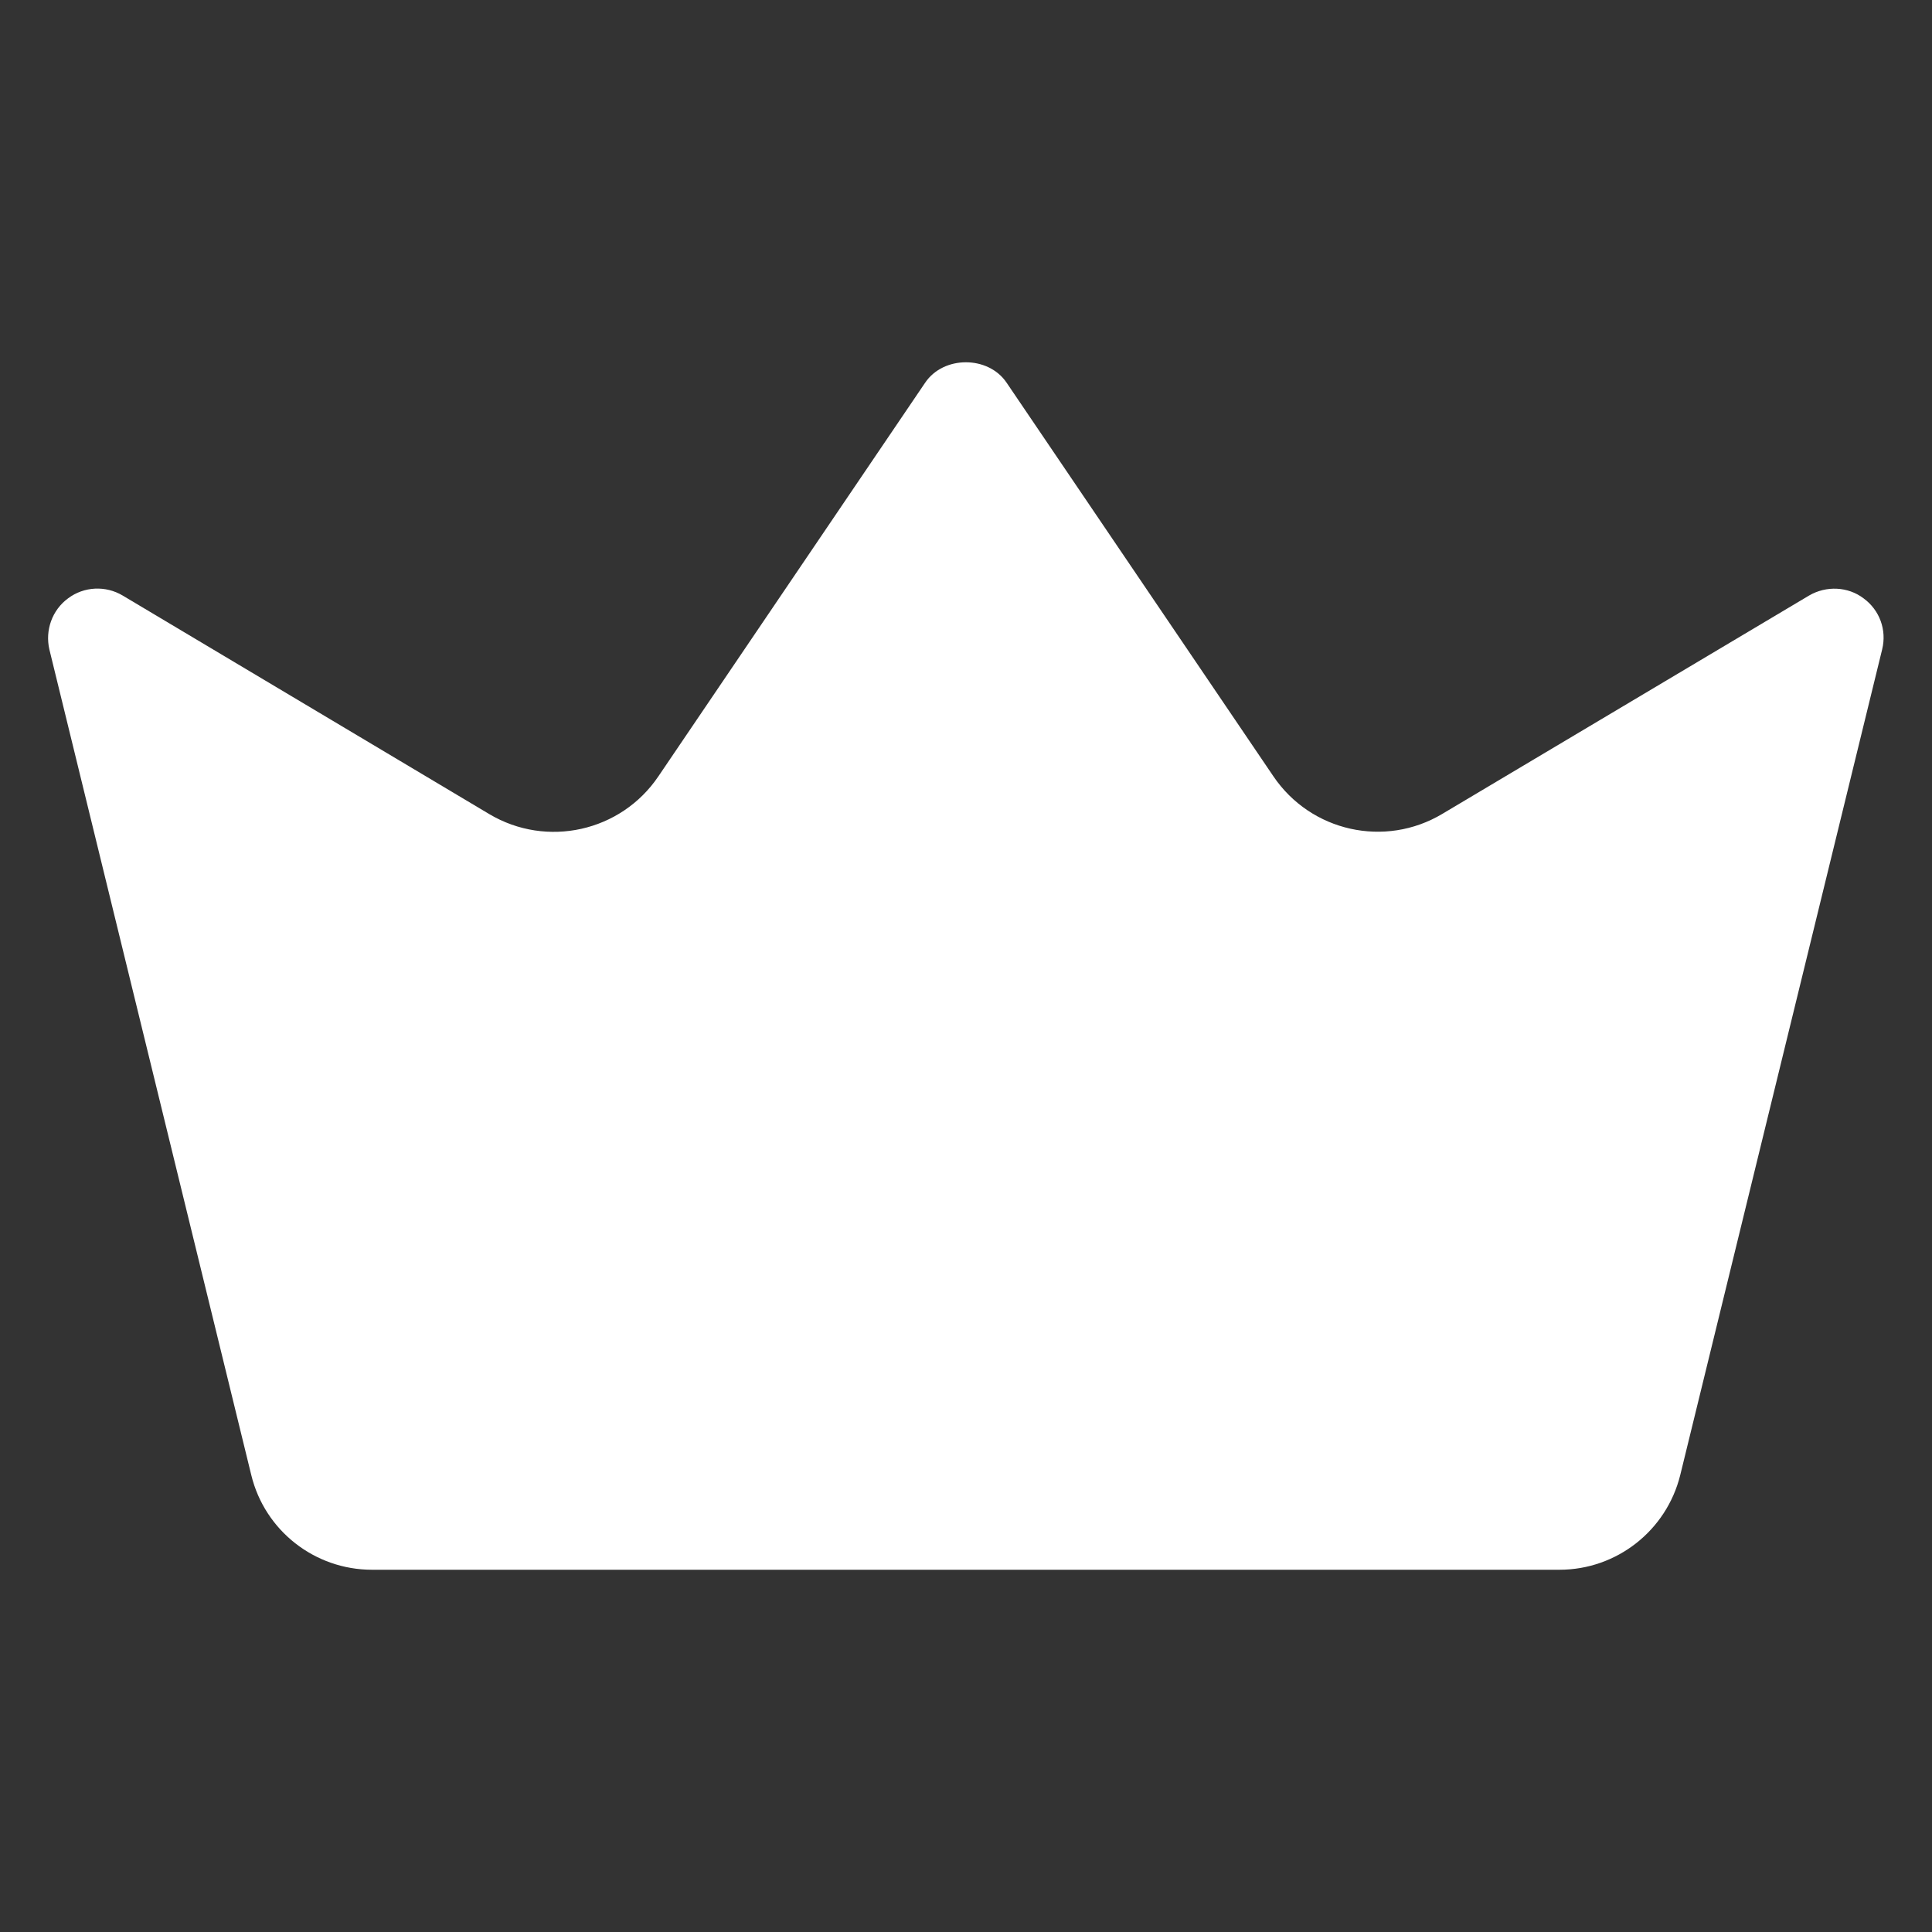 <svg width="16" height="16" viewBox="0 0 16 16" fill="none" xmlns="http://www.w3.org/2000/svg">
<rect x="0" y="0" width="16" height="16" fill="#333333" stroke="none"/>
<path d="M15.433 4.955C15.304 4.857 15.124 4.849 14.982 4.932L11.945 6.74C11.47 7.024 10.856 6.888 10.545 6.428L8.336 3.169C8.184 2.944 7.814 2.944 7.662 3.169L5.452 6.43C5.142 6.888 4.528 7.025 4.052 6.742L1.016 4.932C0.875 4.848 0.696 4.856 0.564 4.955C0.432 5.052 0.372 5.219 0.409 5.379L2.081 12.216C2.193 12.676 2.606 13 3.081 13H12.915C13.388 13 13.801 12.676 13.915 12.216L15.587 5.379C15.627 5.217 15.566 5.052 15.433 4.955Z" fill="white"/>
</svg>
